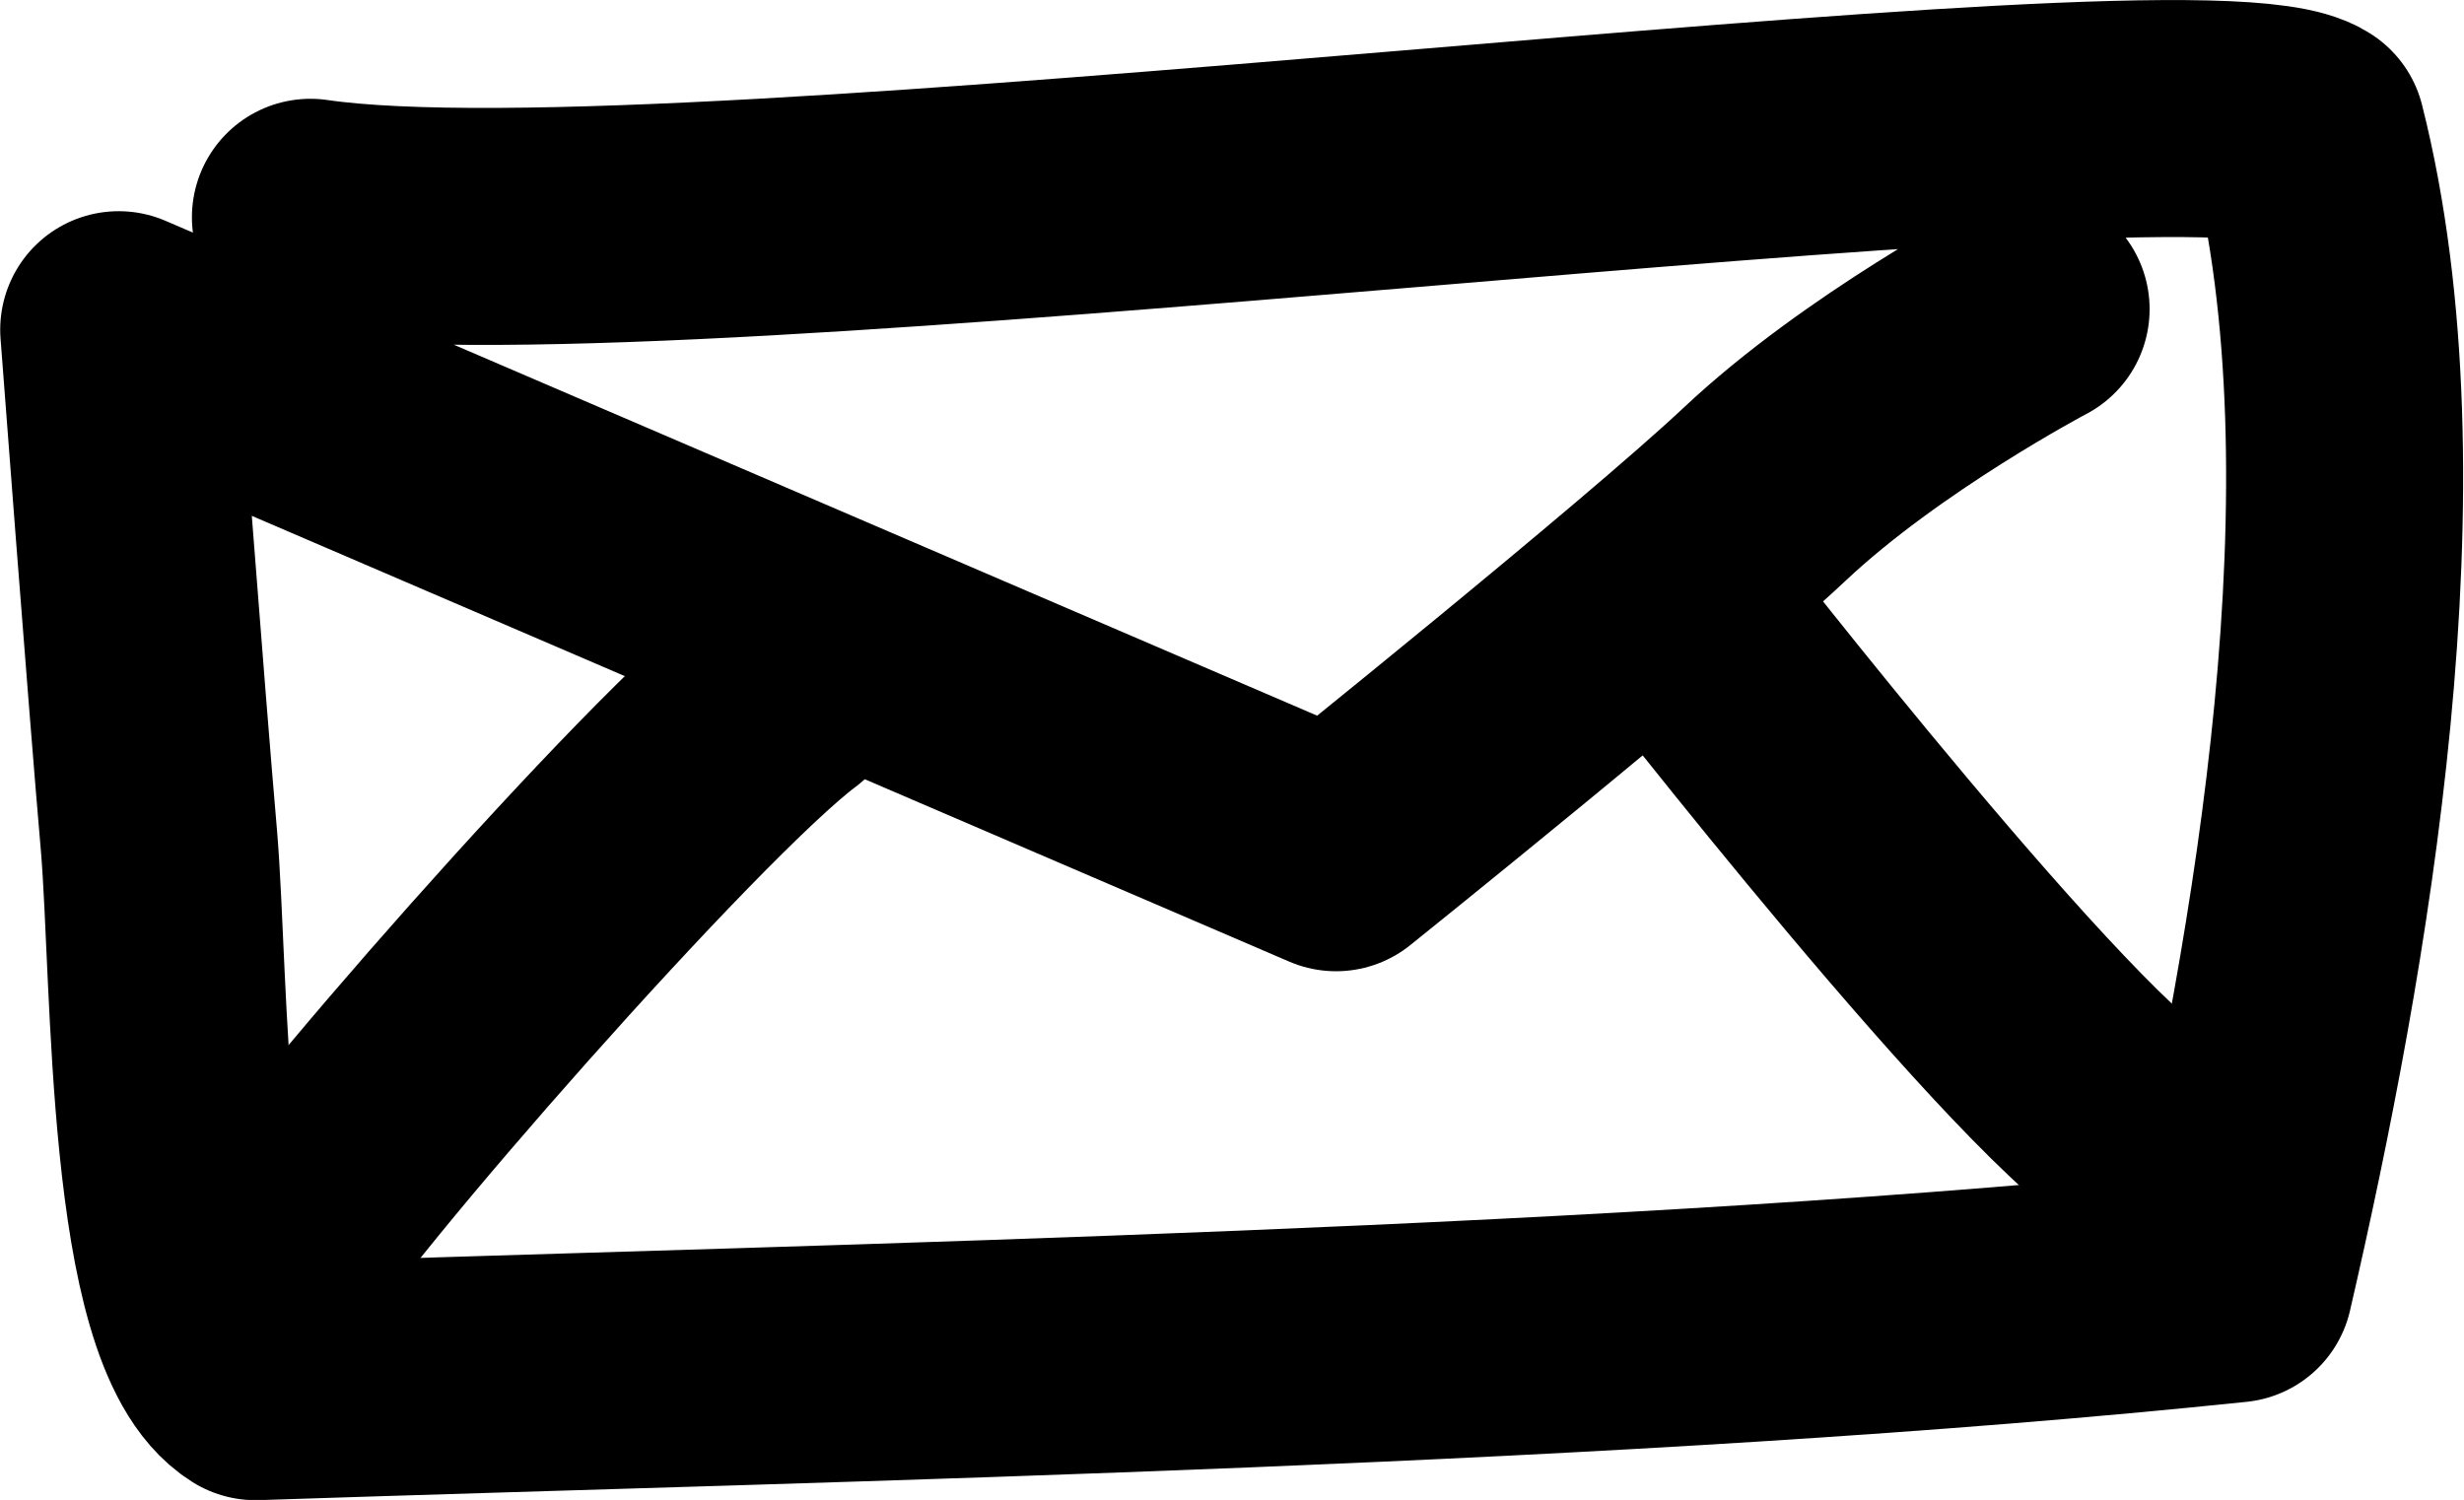 <?xml version="1.0" encoding="UTF-8" standalone="no"?>
<!-- Created with Inkscape (http://www.inkscape.org/) -->

<svg
   width="5.874mm"
   height="3.576mm"
   viewBox="0 0 5.874 3.576"
   version="1.1"
   id="svg5"
   xml:space="preserve"
   inkscape:version="1.2.2 (b0a8486541, 2022-12-01)"
   sodipodi:docname="icones-site.svg"
   xmlns:inkscape="http://www.inkscape.org/namespaces/inkscape"
   xmlns:sodipodi="http://sodipodi.sourceforge.net/DTD/sodipodi-0.dtd"
   xmlns="http://www.w3.org/2000/svg"
   xmlns:svg="http://www.w3.org/2000/svg"><sodipodi:namedview
     id="namedview7"
     pagecolor="#ffffff"
     bordercolor="#000000"
     borderopacity="0.25"
     inkscape:showpageshadow="2"
     inkscape:pageopacity="0.0"
     inkscape:pagecheckerboard="0"
     inkscape:deskcolor="#d1d1d1"
     inkscape:document-units="mm"
     showgrid="false"
     inkscape:zoom="10.654946"
     inkscape:cx="192.49276"
     inkscape:cy="406.29019"
     inkscape:window-width="1920"
     inkscape:window-height="990"
     inkscape:window-x="0"
     inkscape:window-y="0"
     inkscape:window-maximized="1"
     inkscape:current-layer="layer1" /><defs
     id="defs2" /><g
     inkscape:label="Layer 1"
     inkscape:groupmode="layer"
     id="layer1"
     transform="translate(-48.505,-142.648)"><path
       style="fill:none;stroke:#000000;stroke-width:0.565;stroke-linecap:round;stroke-linejoin:round;stroke-dasharray:none;"
       d="m 53.347,143.385 c 0,0 -0.378,0.199 -0.635,0.441 -0.257,0.241 -1.022,0.855 -1.022,0.855 l -2.902,-1.247 c 0,0 0.067,0.887 0.096,1.219 0.028,0.332 0.013,1.153 0.23,1.289 1.446,-0.048 3.27,-0.082 4.718,-0.233 0.183,-0.792 0.382,-1.916 0.173,-2.742 -0.259,-0.172 -3.871,0.329 -4.76,0.199"
       id="path1866"
       sodipodi:nodetypes="csccscccc" /><path
       style="fill:none;stroke:#000000;stroke-width:0.565;stroke-linecap:round;stroke-linejoin:round;stroke-dasharray:none;"
       d="m 49.122,145.695 c 0.122,-0.213 0.989,-1.2 1.253,-1.397"
       id="path1868" /><path
       style="fill:none;stroke:#000000;stroke-width:0.565;stroke-linecap:round;stroke-linejoin:round;stroke-dasharray:none;"
       d="m 52.5,144.093 c 0,0 0.9,1.159 1.148,1.278"
       id="path1870" /></g></svg>
